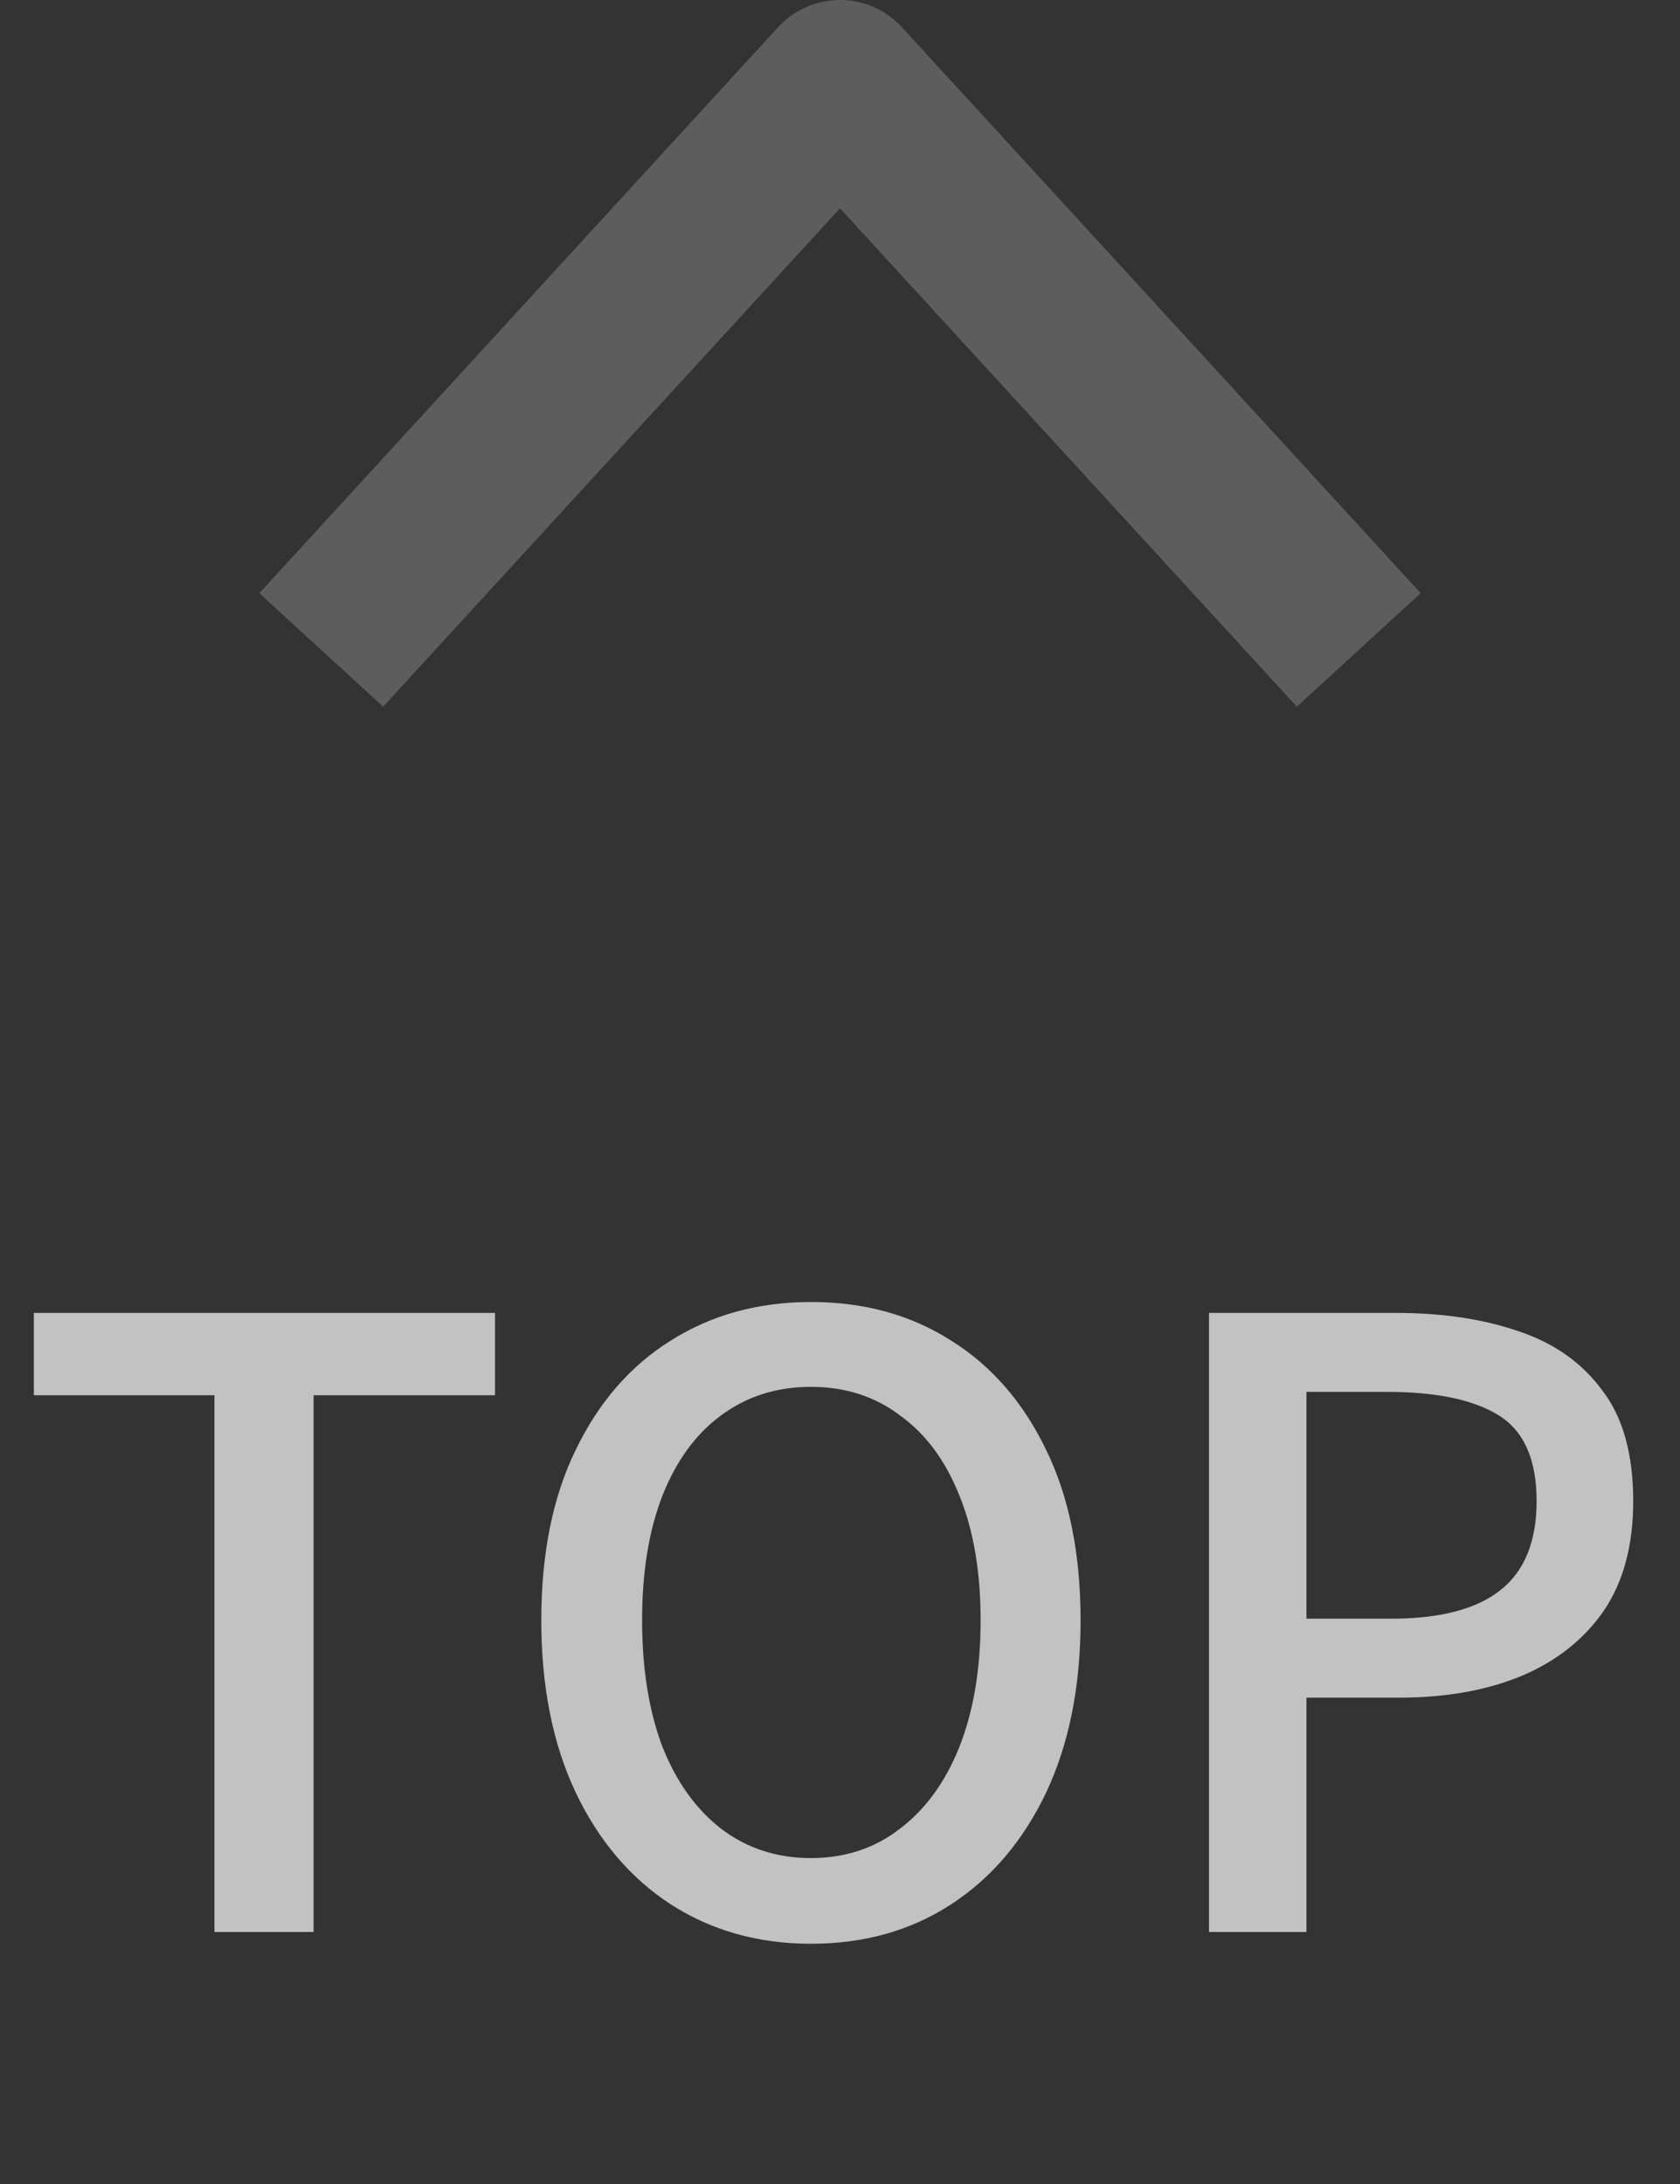 <svg width="20" height="26" viewBox="0 0 20 26" fill="none" xmlns="http://www.w3.org/2000/svg">
<rect x="0" y="0" width="20" height="26" fill="#333333" stroke="none"/>
<path opacity="0.7" d="M4.5 7L10 1L15.5 7" stroke="white" stroke-opacity="0.3" stroke-width="2" stroke-linecap="square" stroke-linejoin="round"/>
<path opacity="0.7" d="M2.553 23V16.61H0.403V15.63H5.893V16.61H3.733V23H2.553ZM9.654 23.14C9.027 23.14 8.47 22.983 7.984 22.67C7.504 22.357 7.127 21.913 6.854 21.34C6.58 20.76 6.444 20.077 6.444 19.29C6.444 18.497 6.58 17.82 6.854 17.26C7.127 16.694 7.504 16.26 7.984 15.96C8.47 15.653 9.027 15.5 9.654 15.5C10.287 15.5 10.844 15.653 11.324 15.96C11.804 16.26 12.181 16.694 12.454 17.26C12.727 17.82 12.864 18.497 12.864 19.29C12.864 20.077 12.727 20.76 12.454 21.34C12.181 21.913 11.804 22.357 11.324 22.67C10.844 22.983 10.287 23.14 9.654 23.14ZM9.654 22.12C10.06 22.12 10.414 22.003 10.714 21.77C11.021 21.537 11.257 21.21 11.424 20.79C11.591 20.363 11.674 19.863 11.674 19.29C11.674 18.717 11.591 18.224 11.424 17.81C11.257 17.39 11.021 17.07 10.714 16.85C10.414 16.623 10.06 16.51 9.654 16.51C9.247 16.51 8.89 16.623 8.584 16.85C8.284 17.07 8.05 17.39 7.884 17.81C7.724 18.224 7.644 18.717 7.644 19.29C7.644 19.863 7.724 20.363 7.884 20.79C8.05 21.21 8.284 21.537 8.584 21.77C8.89 22.003 9.247 22.12 9.654 22.12ZM14.393 23V15.63H16.623C17.176 15.63 17.663 15.704 18.083 15.85C18.503 15.99 18.833 16.224 19.073 16.55C19.32 16.87 19.443 17.31 19.443 17.87C19.443 18.404 19.323 18.843 19.083 19.19C18.843 19.53 18.513 19.787 18.093 19.96C17.68 20.127 17.203 20.21 16.663 20.21H15.553V23H14.393ZM15.553 19.27H16.563C17.143 19.27 17.576 19.157 17.863 18.93C18.149 18.703 18.293 18.35 18.293 17.87C18.293 17.377 18.143 17.037 17.843 16.85C17.543 16.663 17.099 16.57 16.513 16.57H15.553V19.27Z" fill="white"/>
</svg>
